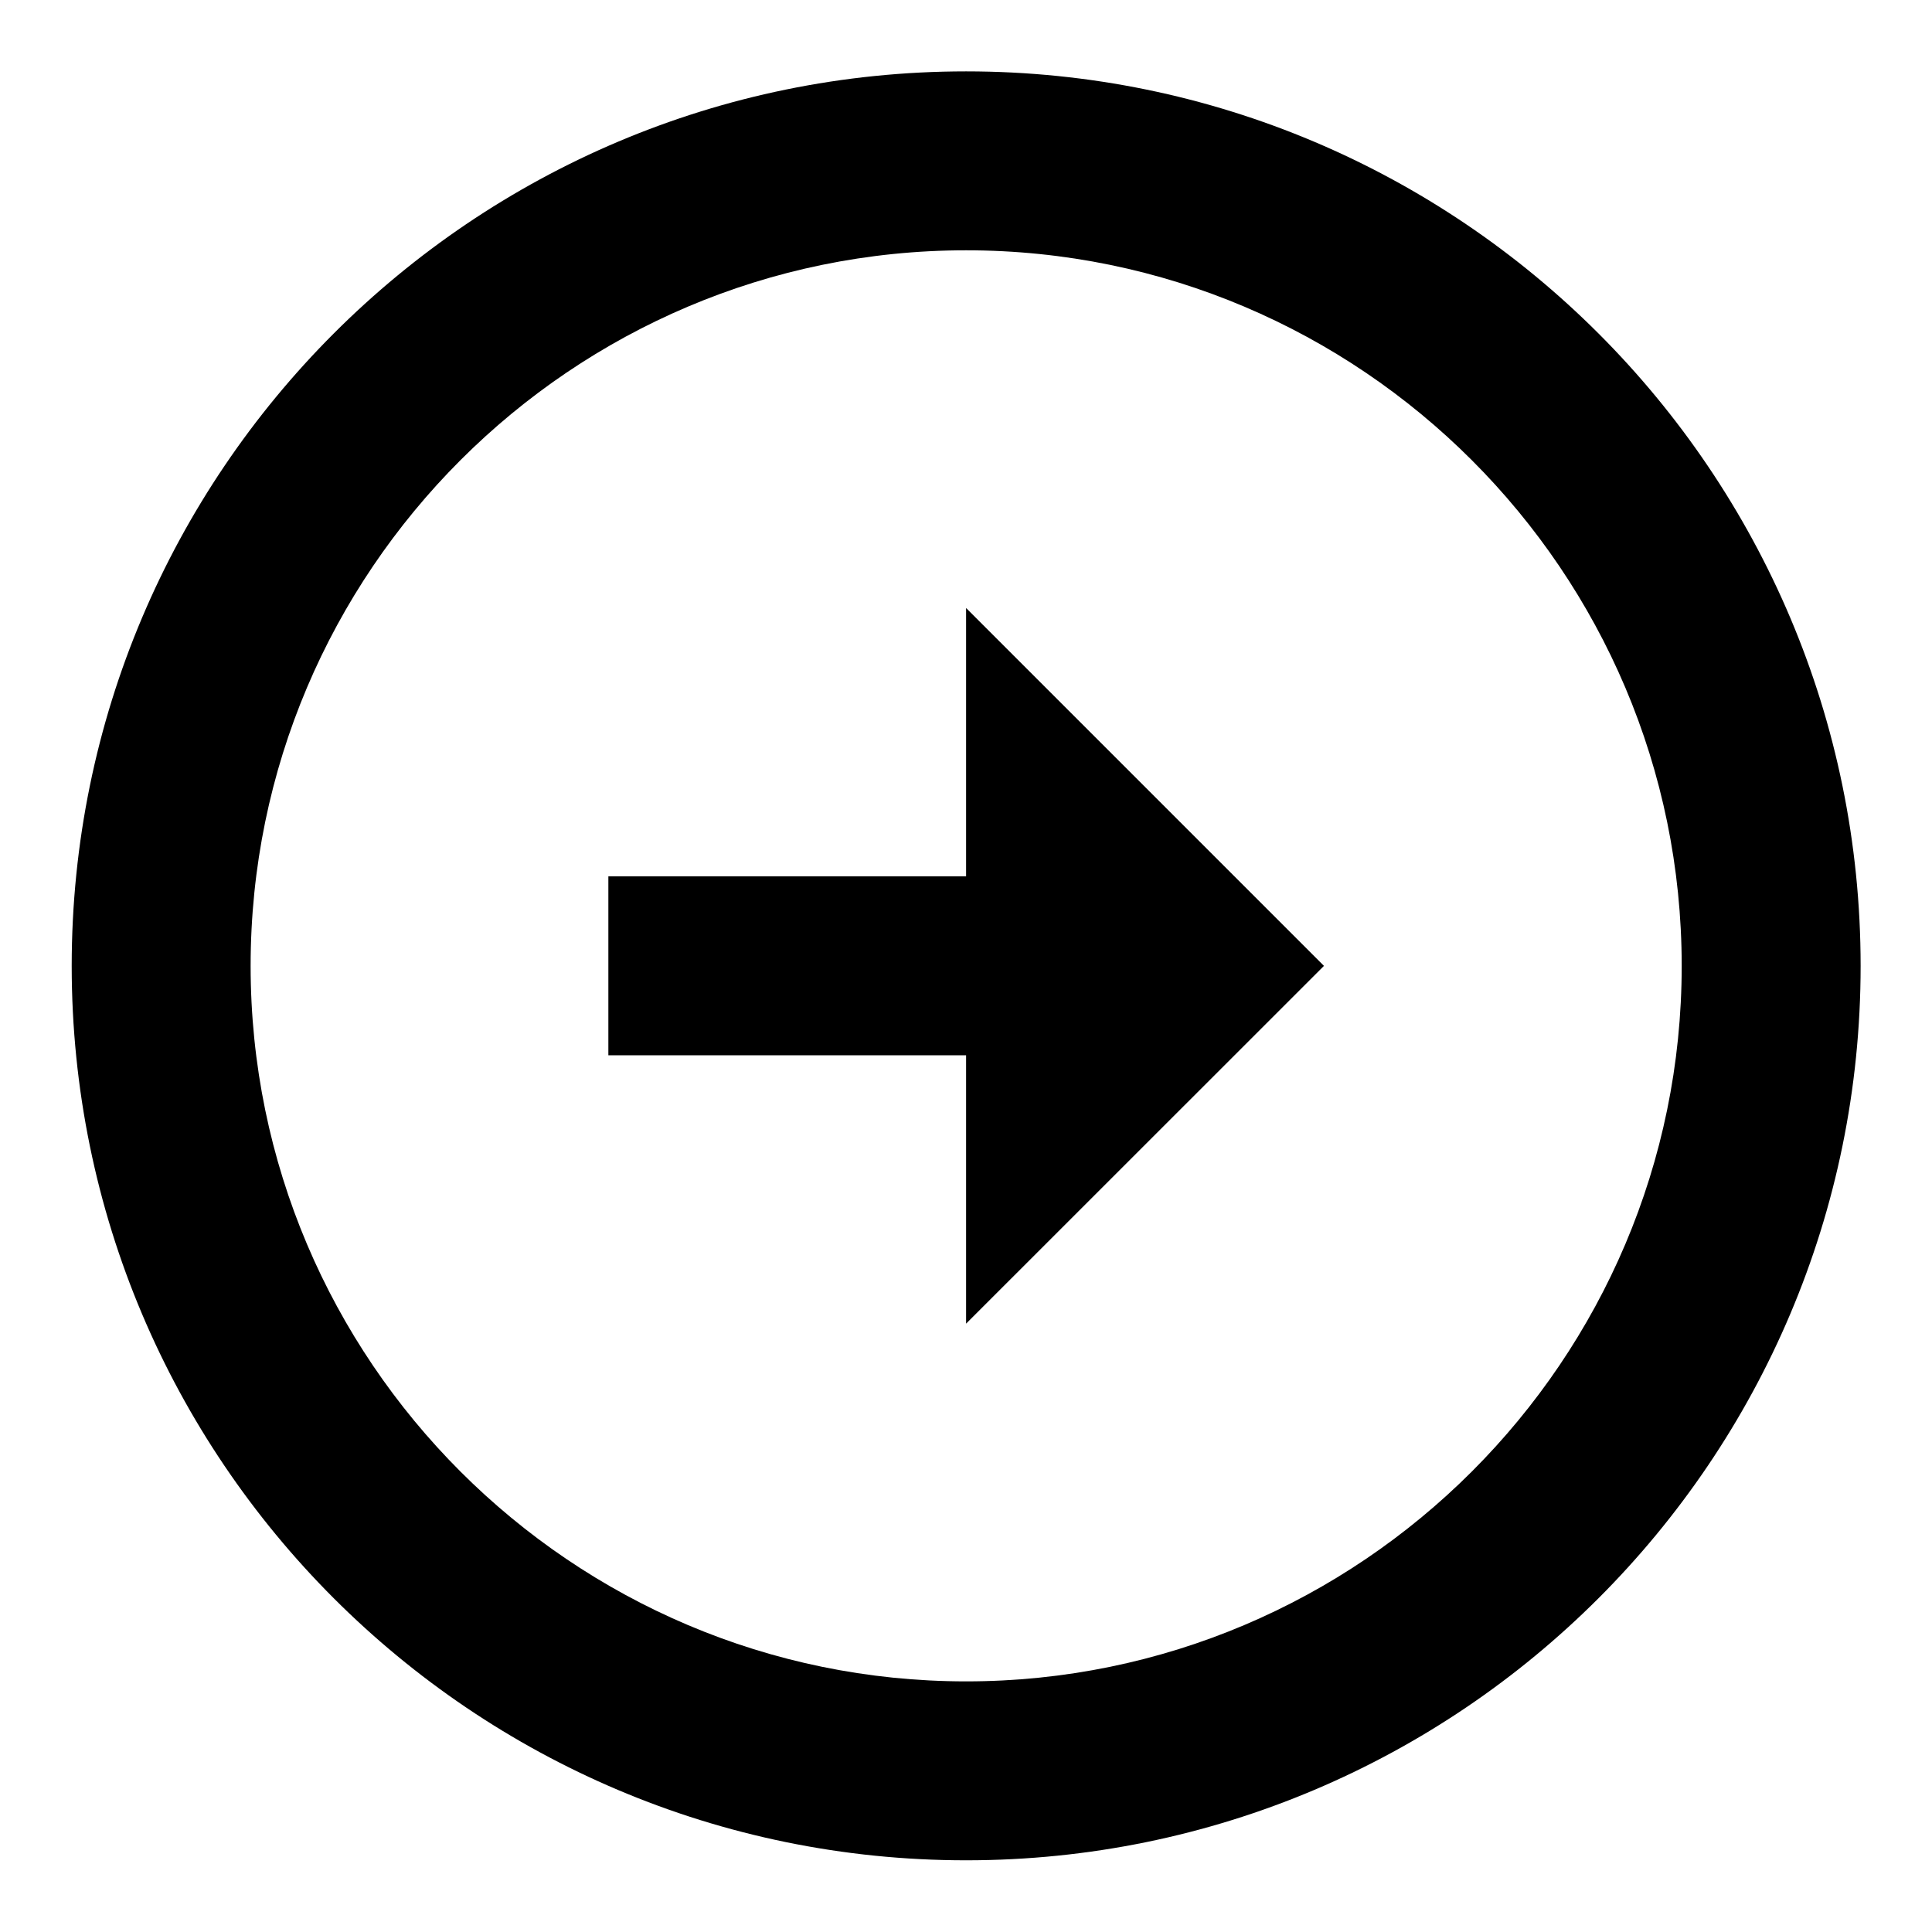 <svg width="18" height="18" viewBox="0 0 18 18" fill="none" xmlns="http://www.w3.org/2000/svg">
<path d="M2.335 8.999C2.335 5.324 5.326 2.332 9.001 2.332C12.676 2.332 15.668 5.324 15.668 8.999C15.668 12.674 12.676 15.665 9.001 15.665C5.326 15.665 2.335 12.674 2.335 8.999ZM0.668 8.999C0.668 13.599 4.401 17.332 9.001 17.332C13.601 17.332 17.335 13.599 17.335 8.999C17.335 4.399 13.601 0.665 9.001 0.665C4.401 0.665 0.668 4.399 0.668 8.999ZM9.001 8.165L5.668 8.165V9.832H9.001L9.001 12.332L12.335 8.999L9.001 5.665V8.165Z" fill="black"/>
</svg>
